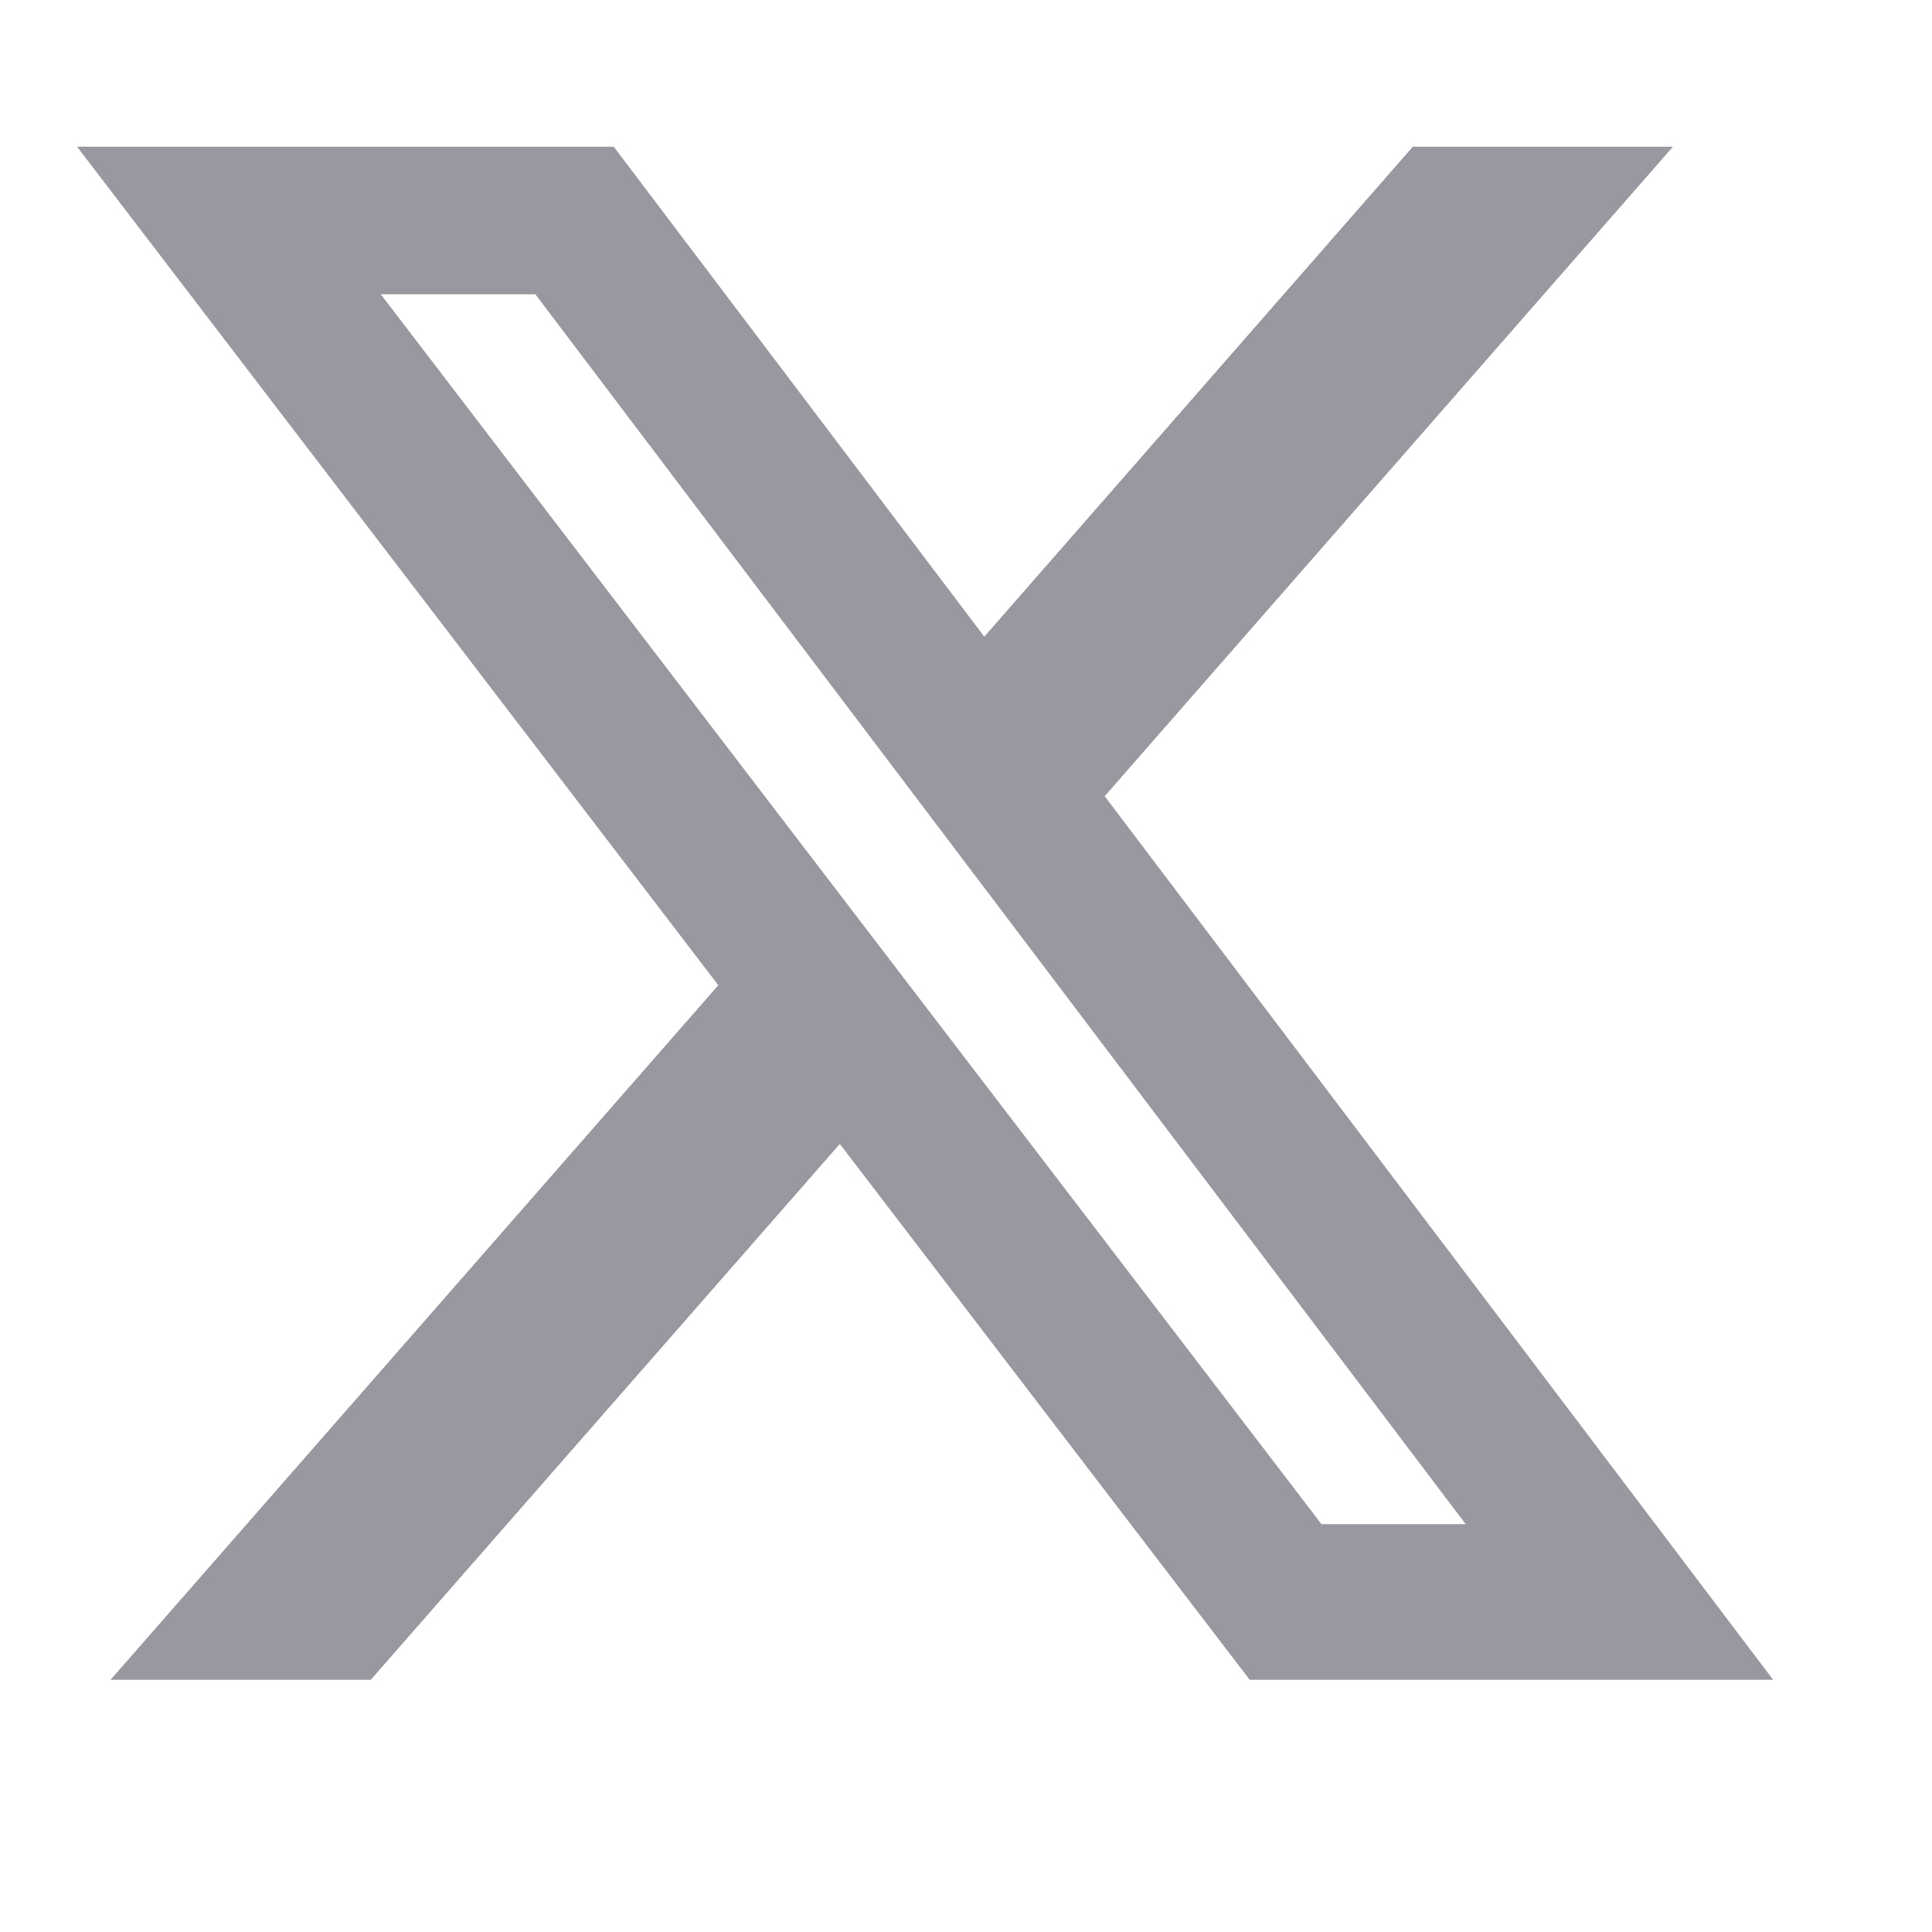 <svg width="19" height="19" viewBox="0 0 19 19" fill="none" xmlns="http://www.w3.org/2000/svg">
<path d="M13.894 1.443H16.452L10.864 7.83L17.438 16.52H12.29L8.259 11.25L3.646 16.52H1.087L7.064 9.689L0.758 1.443H6.036L9.68 6.261L13.894 1.443ZM12.996 14.989H14.414L5.265 2.894H3.745L12.996 14.989Z" fill="#9899A0"/>
</svg>
